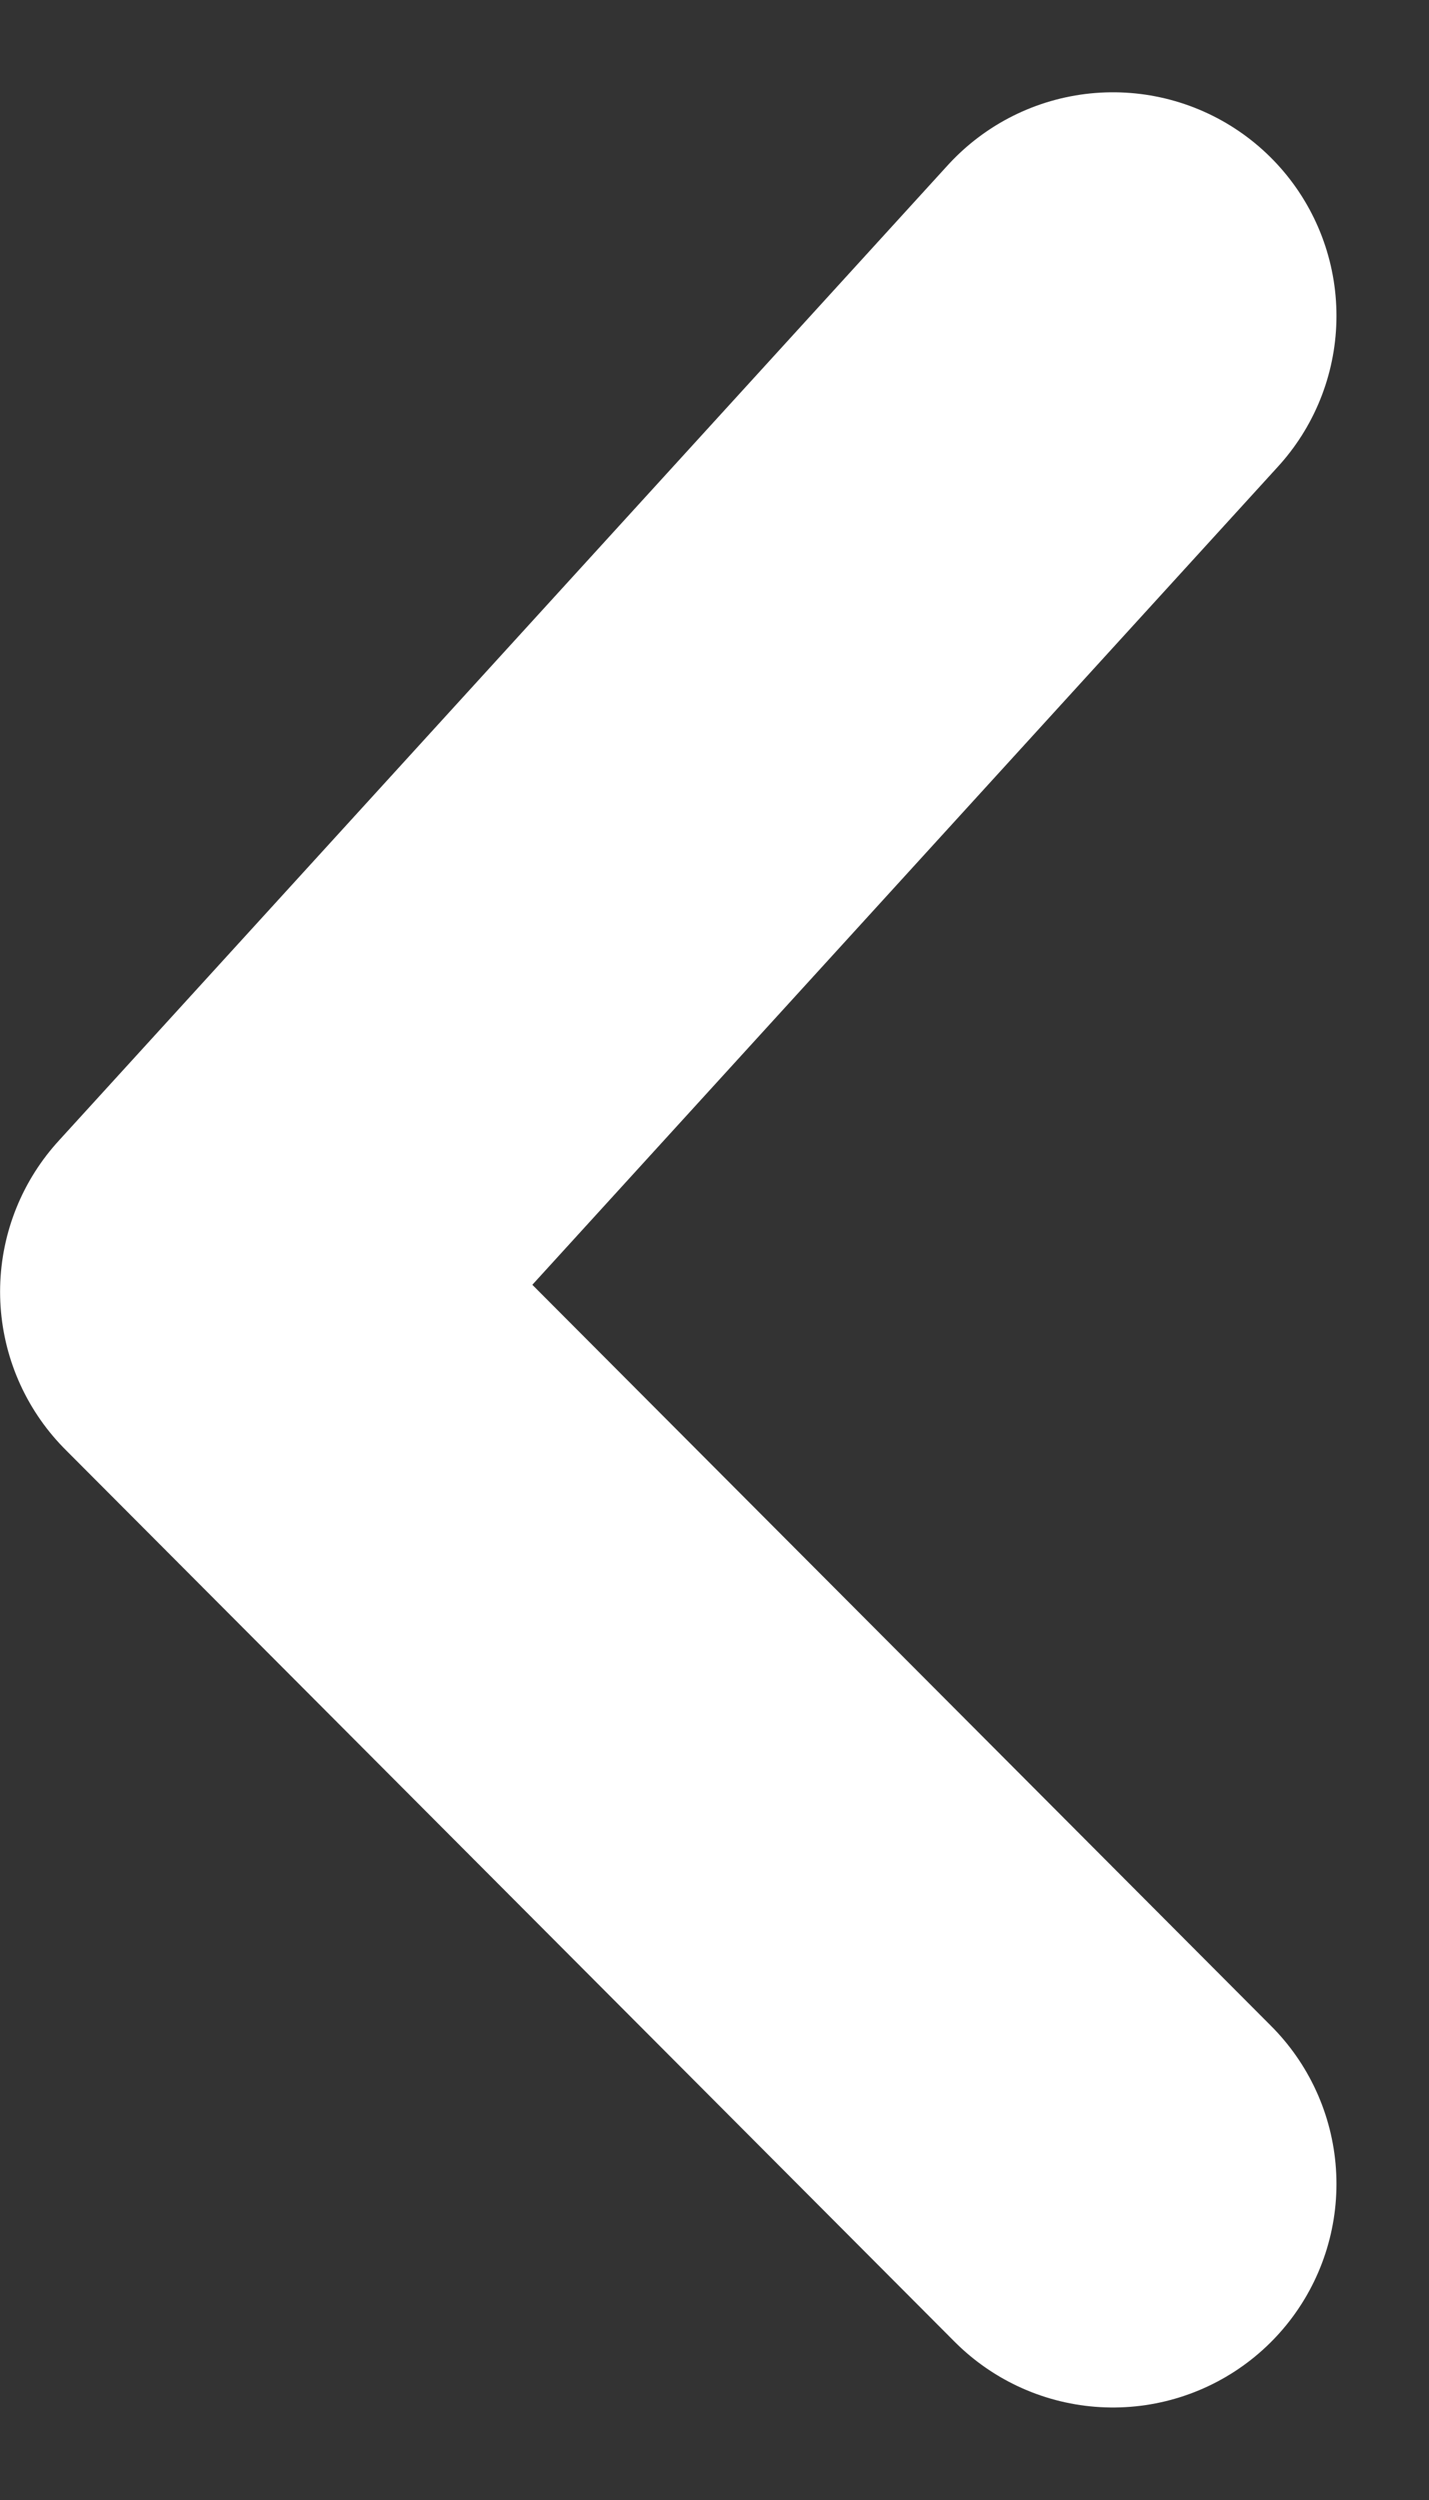 <svg xmlns="http://www.w3.org/2000/svg" width="15.983" height="27.959"><rect width="100%" height="100%" fill="#333333" stroke="none"/><path fill="none" stroke="#fff" stroke-linecap="round" stroke-linejoin="round" stroke-width="5" d="M12.448 3.532 2.501 14.445l9.947 9.978" data-name="パス 10267"/></svg>